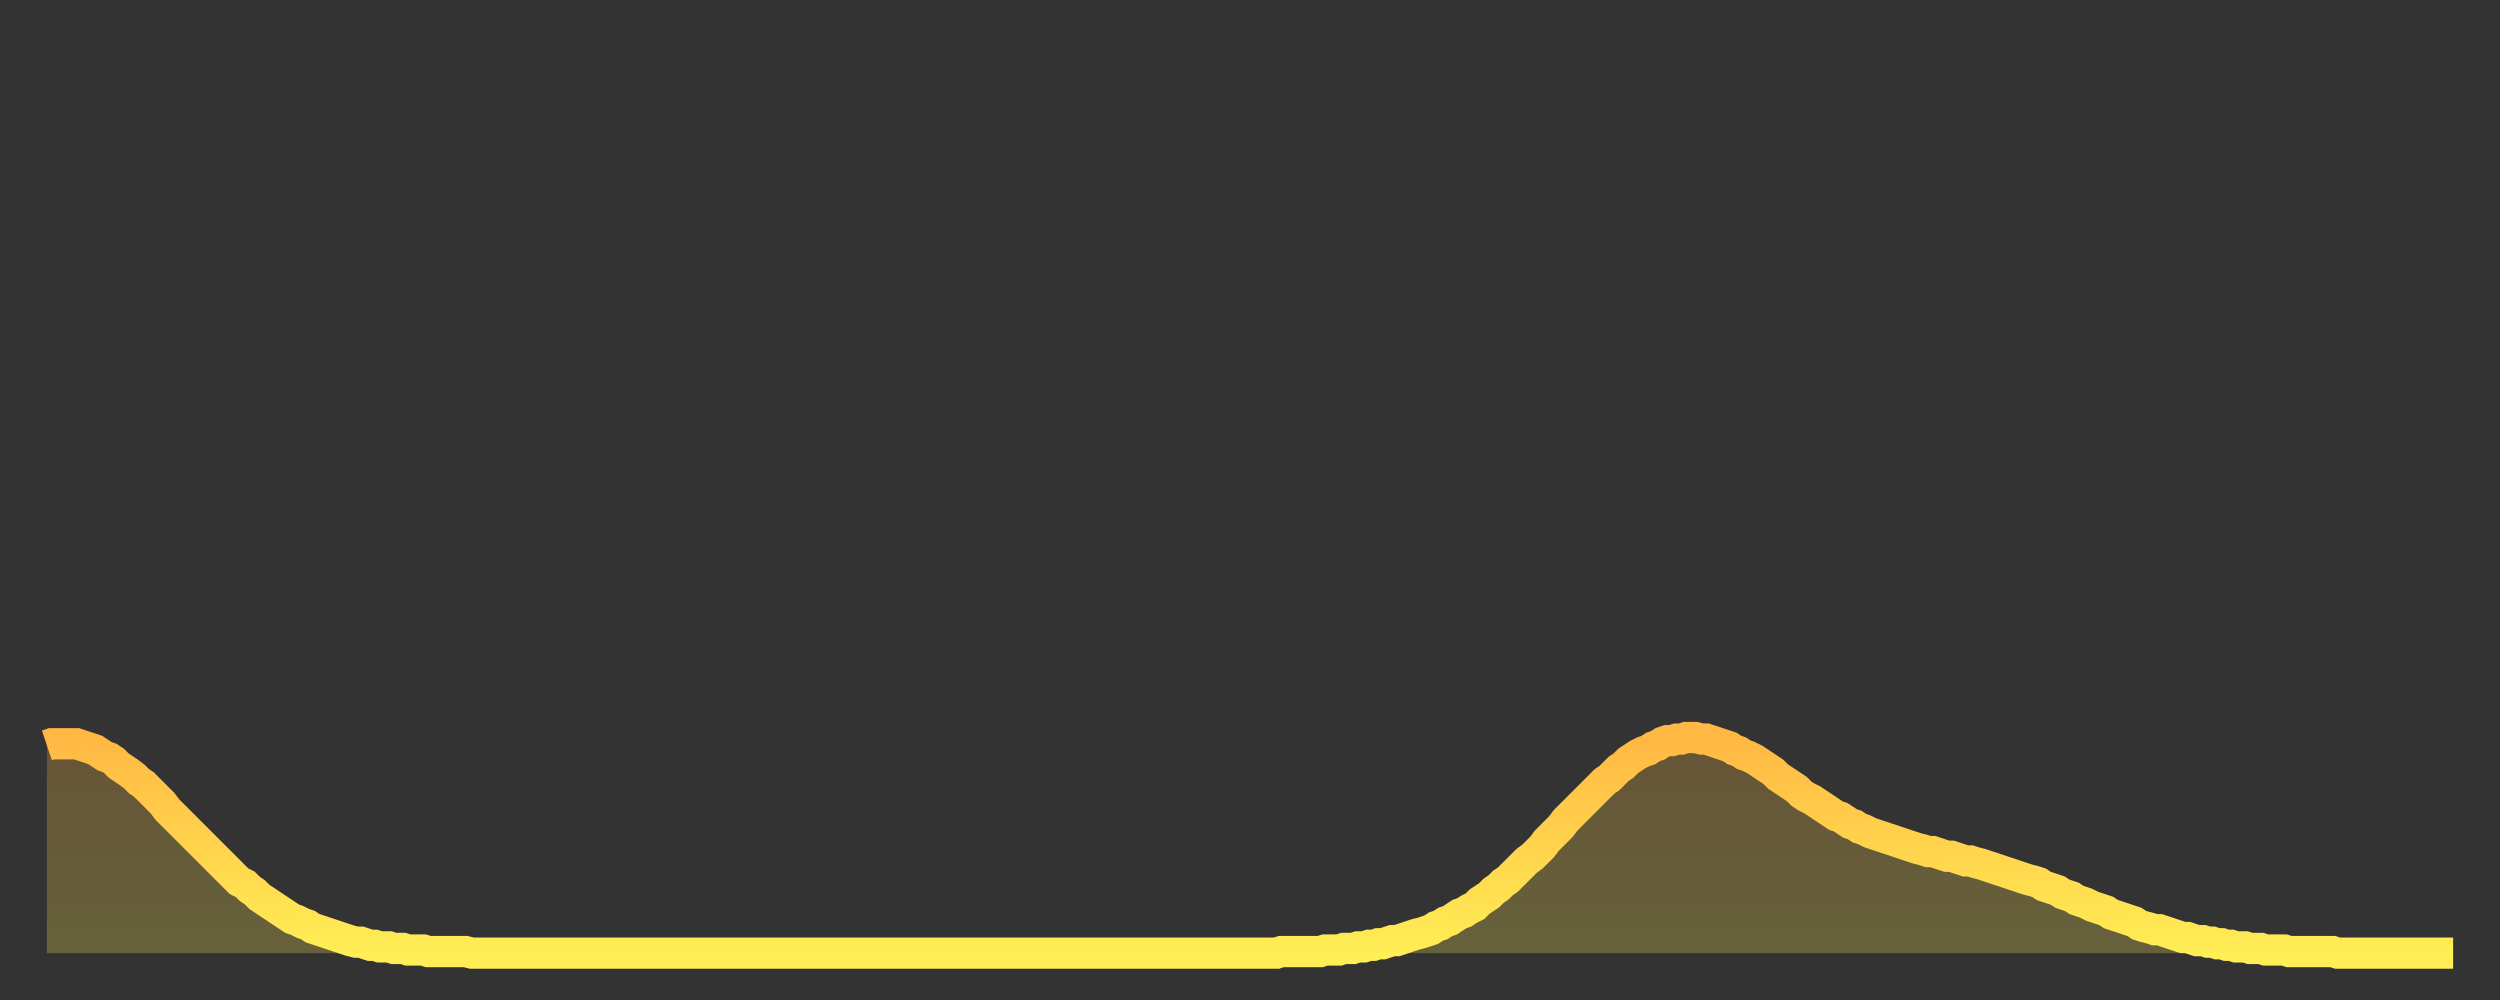 <?xml version="1.0" encoding="utf-8" ?>
<svg baseProfile="full" height="64" version="1.1" width="160" xmlns="http://www.w3.org/2000/svg" xmlns:ev="http://www.w3.org/2001/xml-events" xmlns:xlink="http://www.w3.org/1999/xlink"><rect width="100%" height="100%" fill="#333333" stroke="none"/><defs><linearGradient id="id2938860" x1="0" x2="0" y1="0" y2="1"><stop offset="0%" stop-color="#ffb843" /><stop offset="50%" stop-color="#ffd34c" /><stop offset="100%" stop-color="#ffee55" /></linearGradient></defs><g transform="translate(3,3)"><g><path d="M 0.0 44.7 0.3 44.6 0.6 44.6 0.9 44.6 1.2 44.6 1.5 44.6 1.9 44.6 2.2 44.7 2.5 44.8 2.8 44.9 3.1 45.0 3.4 45.2 3.7 45.4 4.0 45.5 4.3 45.7 4.6 46.0 4.9 46.2 5.2 46.4 5.6 46.7 5.9 47.0 6.2 47.2 6.5 47.5 6.8 47.8 7.1 48.1 7.4 48.4 7.7 48.8 8.0 49.1 8.3 49.4 8.6 49.7 8.9 50.0 9.3 50.4 9.6 50.7 9.9 51.0 10.2 51.3 10.5 51.6 10.8 51.9 11.1 52.2 11.4 52.5 11.7 52.8 12.0 53.1 12.3 53.4 12.7 53.6 13.0 53.9 13.3 54.1 13.6 54.4 13.9 54.6 14.2 54.8 14.5 55.0 14.8 55.2 15.1 55.4 15.4 55.6 15.7 55.8 16.0 55.9 16.4 56.1 16.7 56.2 17.0 56.4 17.3 56.5 17.6 56.6 17.9 56.7 18.2 56.8 18.5 56.9 18.8 57.0 19.1 57.1 19.4 57.2 19.8 57.3 20.1 57.3 20.4 57.4 20.7 57.5 21.0 57.5 21.3 57.6 21.6 57.6 21.9 57.6 22.2 57.7 22.5 57.7 22.8 57.7 23.1 57.8 23.5 57.8 23.8 57.8 24.1 57.8 24.4 57.9 24.7 57.9 25.0 57.9 25.3 57.9 25.6 57.9 25.9 57.9 26.2 57.9 26.5 57.9 26.8 57.9 27.2 58.0 27.5 58.0 27.8 58.0 28.1 58.0 28.4 58.0 28.7 58.0 29.0 58.0 29.3 58.0 29.6 58.0 29.9 58.0 30.2 58.0 30.6 58.0 30.9 58.0 31.2 58.0 31.5 58.0 31.8 58.0 32.1 58.0 32.4 58.0 32.7 58.0 33.0 58.0 33.3 58.0 33.6 58.0 33.9 58.0 34.3 58.0 34.6 58.0 34.9 58.0 35.2 58.0 35.5 58.0 35.8 58.0 36.1 58.0 36.4 58.0 36.7 58.0 37.0 58.0 37.3 58.0 37.7 58.0 38.0 58.0 38.3 58.0 38.6 58.0 38.9 58.0 39.2 58.0 39.5 58.0 39.8 58.0 40.1 58.0 40.4 58.0 40.7 58.0 41.0 58.0 41.4 58.0 41.7 58.0 42.0 58.0 42.3 58.0 42.6 58.0 42.9 58.0 43.2 58.0 43.5 58.0 43.8 58.0 44.1 58.0 44.4 58.0 44.7 58.0 45.1 58.0 45.4 58.0 45.7 58.0 46.0 58.0 46.3 58.0 46.6 58.0 46.9 58.0 47.2 58.0 47.5 58.0 47.8 58.0 48.1 58.0 48.5 58.0 48.8 58.0 49.1 58.0 49.4 58.0 49.7 58.0 50.0 58.0 50.3 58.0 50.6 58.0 50.9 58.0 51.2 58.0 51.5 58.0 51.8 58.0 52.2 58.0 52.5 58.0 52.8 58.0 53.1 58.0 53.4 58.0 53.7 58.0 54.0 58.0 54.3 58.0 54.6 58.0 54.9 58.0 55.2 58.0 55.6 58.0 55.9 58.0 56.2 58.0 56.5 58.0 56.8 58.0 57.1 58.0 57.4 58.0 57.7 58.0 58.0 58.0 58.3 58.0 58.6 58.0 58.9 58.0 59.3 58.0 59.6 58.0 59.9 58.0 60.2 58.0 60.5 58.0 60.8 58.0 61.1 58.0 61.4 58.0 61.7 58.0 62.0 58.0 62.3 58.0 62.6 58.0 63.0 58.0 63.3 58.0 63.6 58.0 63.9 58.0 64.2 58.0 64.5 58.0 64.8 58.0 65.1 58.0 65.4 58.0 65.7 58.0 66.0 58.0 66.4 58.0 66.7 58.0 67.0 58.0 67.3 58.0 67.6 58.0 67.9 58.0 68.2 58.0 68.5 58.0 68.8 58.0 69.1 58.0 69.4 58.0 69.7 58.0 70.1 58.0 70.4 58.0 70.7 58.0 71.0 58.0 71.3 58.0 71.6 58.0 71.9 58.0 72.2 58.0 72.5 58.0 72.8 58.0 73.1 58.0 73.5 58.0 73.8 58.0 74.1 58.0 74.4 58.0 74.7 58.0 75.0 58.0 75.3 58.0 75.6 58.0 75.9 58.0 76.2 58.0 76.5 58.0 76.8 58.0 77.2 58.0 77.5 58.0 77.8 58.0 78.1 58.0 78.4 58.0 78.7 58.0 79.0 57.9 79.3 57.9 79.6 57.9 79.9 57.9 80.2 57.9 80.5 57.9 80.9 57.9 81.2 57.9 81.5 57.9 81.8 57.8 82.1 57.8 82.4 57.8 82.7 57.8 83.0 57.7 83.3 57.7 83.6 57.7 83.9 57.6 84.3 57.6 84.6 57.5 84.9 57.5 85.2 57.4 85.5 57.4 85.8 57.3 86.1 57.2 86.4 57.2 86.7 57.1 87.0 57.0 87.3 56.9 87.6 56.8 88.0 56.7 88.3 56.6 88.6 56.5 88.9 56.3 89.2 56.2 89.5 56.0 89.8 55.9 90.1 55.7 90.4 55.5 90.7 55.4 91.0 55.2 91.4 55.0 91.7 54.7 92.0 54.5 92.3 54.3 92.6 54.0 92.9 53.8 93.2 53.5 93.5 53.3 93.8 53.0 94.1 52.7 94.4 52.4 94.7 52.1 95.1 51.8 95.4 51.5 95.7 51.2 96.0 50.8 96.3 50.5 96.6 50.2 96.9 49.9 97.2 49.5 97.5 49.2 97.8 48.9 98.1 48.6 98.4 48.3 98.8 47.9 99.1 47.6 99.4 47.3 99.7 47.0 100.0 46.8 100.3 46.5 100.6 46.2 100.9 46.0 101.2 45.7 101.5 45.5 101.8 45.3 102.2 45.1 102.5 45.0 102.8 44.8 103.1 44.7 103.4 44.5 103.7 44.4 104.0 44.4 104.3 44.3 104.6 44.3 104.9 44.2 105.2 44.2 105.5 44.2 105.9 44.3 106.2 44.3 106.5 44.4 106.8 44.5 107.1 44.6 107.4 44.7 107.7 44.8 108.0 45.0 108.3 45.1 108.6 45.3 108.9 45.4 109.3 45.6 109.6 45.8 109.9 46.0 110.2 46.2 110.5 46.4 110.8 46.7 111.1 46.9 111.4 47.1 111.7 47.3 112.0 47.5 112.3 47.8 112.6 48.0 113.0 48.2 113.3 48.4 113.6 48.6 113.9 48.8 114.2 49.0 114.5 49.2 114.8 49.3 115.1 49.5 115.4 49.7 115.7 49.8 116.0 50.0 116.3 50.1 116.7 50.3 117.0 50.4 117.3 50.5 117.6 50.6 117.9 50.7 118.2 50.8 118.5 50.9 118.8 51.0 119.1 51.1 119.4 51.2 119.7 51.3 120.1 51.4 120.4 51.5 120.7 51.5 121.0 51.6 121.3 51.7 121.6 51.8 121.9 51.8 122.2 51.9 122.5 52.0 122.8 52.1 123.1 52.1 123.4 52.2 123.8 52.3 124.1 52.4 124.4 52.5 124.7 52.6 125.0 52.7 125.3 52.8 125.6 52.9 125.9 53.0 126.2 53.1 126.5 53.2 126.8 53.3 127.2 53.4 127.5 53.5 127.8 53.7 128.1 53.8 128.4 53.9 128.7 54.0 129.0 54.2 129.3 54.3 129.6 54.4 129.9 54.6 130.2 54.7 130.5 54.8 130.9 55.0 131.2 55.1 131.5 55.2 131.8 55.3 132.1 55.5 132.4 55.6 132.7 55.7 133.0 55.8 133.3 55.9 133.6 56.0 133.9 56.2 134.2 56.3 134.6 56.4 134.9 56.5 135.2 56.5 135.5 56.6 135.8 56.7 136.1 56.8 136.4 56.9 136.7 57.0 137.0 57.0 137.3 57.1 137.6 57.2 138.0 57.2 138.3 57.3 138.6 57.3 138.9 57.4 139.2 57.4 139.5 57.5 139.8 57.5 140.1 57.6 140.4 57.6 140.7 57.6 141.0 57.7 141.3 57.7 141.7 57.7 142.0 57.8 142.3 57.8 142.6 57.8 142.9 57.8 143.2 57.8 143.5 57.9 143.8 57.9 144.1 57.9 144.4 57.9 144.7 57.9 145.1 57.9 145.4 57.9 145.7 57.9 146.0 57.9 146.3 57.9 146.6 58.0 146.9 58.0 147.2 58.0 147.5 58.0 147.8 58.0 148.1 58.0 148.4 58.0 148.8 58.0 149.1 58.0 149.4 58.0 149.7 58.0 150.0 58.0 150.3 58.0 150.6 58.0 150.9 58.0 151.2 58.0 151.5 58.0 151.8 58.0 152.1 58.0 152.5 58.0 152.8 58.0 153.1 58.0 153.4 58.0 153.7 58.0 154.0 58.0" fill="none" id="graph-curve" opacity="1" stroke="url(#id2938860)" stroke-width="2" /><path d="M 0 58 L 0.0 44.7 0.3 44.6 0.6 44.6 0.9 44.6 1.2 44.6 1.5 44.6 1.9 44.6 2.2 44.7 2.5 44.8 2.8 44.9 3.1 45.0 3.4 45.2 3.7 45.4 4.0 45.5 4.3 45.7 4.6 46.0 4.9 46.2 5.2 46.4 5.6 46.7 5.9 47.0 6.2 47.2 6.5 47.5 6.8 47.8 7.1 48.1 7.4 48.4 7.7 48.8 8.0 49.1 8.3 49.4 8.6 49.7 8.9 50.0 9.3 50.4 9.6 50.7 9.9 51.0 10.2 51.3 10.5 51.6 10.8 51.9 11.1 52.2 11.4 52.5 11.7 52.8 12.0 53.1 12.3 53.4 12.7 53.6 13.0 53.9 13.3 54.1 13.6 54.4 13.9 54.6 14.2 54.8 14.5 55.0 14.8 55.2 15.1 55.4 15.4 55.6 15.7 55.8 16.0 55.9 16.4 56.1 16.7 56.2 17.0 56.4 17.3 56.5 17.6 56.6 17.9 56.7 18.2 56.8 18.5 56.9 18.8 57.0 19.1 57.1 19.4 57.2 19.8 57.3 20.1 57.3 20.4 57.4 20.7 57.5 21.0 57.5 21.3 57.6 21.6 57.6 21.9 57.6 22.2 57.7 22.5 57.7 22.8 57.7 23.1 57.8 23.5 57.8 23.8 57.8 24.1 57.8 24.4 57.9 24.7 57.9 25.0 57.9 25.3 57.9 25.6 57.9 25.9 57.9 26.2 57.9 26.5 57.9 26.8 57.9 27.2 58.0 27.5 58.0 27.8 58.0 28.1 58.0 28.4 58.0 28.7 58.0 29.0 58.0 29.3 58.0 29.6 58.0 29.9 58.0 30.2 58.0 30.6 58.0 30.9 58.0 31.2 58.0 31.5 58.0 31.8 58.0 32.1 58.0 32.4 58.0 32.7 58.0 33.0 58.0 33.3 58.0 33.6 58.0 33.9 58.0 34.3 58.0 34.6 58.0 34.9 58.0 35.2 58.0 35.5 58.0 35.8 58.0 36.1 58.0 36.4 58.0 36.7 58.0 37.0 58.0 37.3 58.0 37.7 58.0 38.0 58.0 38.3 58.0 38.6 58.0 38.9 58.0 39.2 58.0 39.5 58.0 39.8 58.0 40.1 58.0 40.4 58.0 40.7 58.0 41.0 58.0 41.4 58.0 41.7 58.0 42.0 58.0 42.3 58.0 42.6 58.0 42.9 58.0 43.2 58.0 43.5 58.0 43.8 58.0 44.1 58.0 44.4 58.0 44.7 58.0 45.1 58.0 45.4 58.0 45.7 58.0 46.0 58.0 46.3 58.0 46.6 58.0 46.9 58.0 47.2 58.0 47.5 58.0 47.8 58.0 48.1 58.0 48.5 58.0 48.8 58.0 49.1 58.0 49.4 58.0 49.7 58.0 50.0 58.0 50.3 58.0 50.6 58.0 50.9 58.0 51.2 58.0 51.5 58.0 51.8 58.0 52.2 58.0 52.5 58.0 52.8 58.0 53.1 58.0 53.4 58.0 53.7 58.0 54.0 58.0 54.3 58.0 54.6 58.0 54.9 58.0 55.2 58.0 55.6 58.0 55.9 58.0 56.2 58.0 56.5 58.0 56.8 58.0 57.1 58.0 57.4 58.0 57.7 58.0 58.0 58.0 58.3 58.0 58.6 58.0 58.9 58.0 59.3 58.0 59.6 58.0 59.9 58.0 60.2 58.0 60.5 58.0 60.8 58.0 61.1 58.0 61.4 58.0 61.7 58.0 62.0 58.0 62.3 58.0 62.6 58.0 63.0 58.0 63.3 58.0 63.6 58.0 63.9 58.0 64.2 58.0 64.5 58.0 64.8 58.0 65.1 58.0 65.4 58.0 65.7 58.0 66.0 58.0 66.4 58.0 66.7 58.0 67.0 58.0 67.3 58.0 67.6 58.0 67.9 58.0 68.2 58.0 68.5 58.0 68.8 58.0 69.1 58.0 69.4 58.0 69.7 58.0 70.1 58.0 70.4 58.0 70.7 58.0 71.0 58.0 71.3 58.0 71.6 58.0 71.9 58.0 72.2 58.0 72.5 58.0 72.8 58.0 73.1 58.0 73.5 58.0 73.8 58.0 74.1 58.0 74.4 58.0 74.7 58.0 75.0 58.0 75.3 58.0 75.6 58.0 75.9 58.0 76.2 58.0 76.5 58.0 76.8 58.0 77.2 58.0 77.5 58.0 77.8 58.0 78.1 58.0 78.4 58.0 78.7 58.0 79.0 57.9 79.3 57.9 79.6 57.9 79.9 57.9 80.2 57.9 80.5 57.9 80.9 57.9 81.2 57.9 81.5 57.9 81.8 57.8 82.1 57.8 82.4 57.8 82.7 57.8 83.0 57.7 83.3 57.7 83.6 57.7 83.9 57.6 84.3 57.6 84.6 57.5 84.9 57.5 85.2 57.4 85.5 57.4 85.8 57.3 86.1 57.2 86.4 57.2 86.7 57.1 87.0 57.0 87.3 56.9 87.6 56.8 88.0 56.7 88.3 56.6 88.6 56.5 88.9 56.3 89.2 56.2 89.5 56.0 89.8 55.9 90.1 55.7 90.4 55.5 90.7 55.4 91.0 55.2 91.4 55.0 91.7 54.7 92.0 54.5 92.3 54.3 92.6 54.0 92.9 53.8 93.2 53.5 93.5 53.3 93.8 53.0 94.1 52.7 94.4 52.4 94.7 52.1 95.1 51.8 95.4 51.5 95.7 51.2 96.0 50.8 96.3 50.5 96.6 50.2 96.9 49.9 97.2 49.5 97.5 49.2 97.8 48.9 98.1 48.6 98.4 48.3 98.8 47.9 99.1 47.6 99.4 47.3 99.7 47.0 100.0 46.8 100.3 46.5 100.6 46.2 100.9 46.0 101.2 45.7 101.5 45.5 101.8 45.3 102.2 45.1 102.5 45.0 102.8 44.8 103.1 44.7 103.4 44.5 103.7 44.4 104.0 44.4 104.3 44.3 104.6 44.3 104.9 44.2 105.2 44.2 105.5 44.2 105.9 44.3 106.2 44.3 106.5 44.4 106.8 44.5 107.1 44.6 107.4 44.7 107.7 44.8 108.0 45.0 108.3 45.1 108.6 45.3 108.9 45.4 109.3 45.6 109.6 45.8 109.9 46.0 110.2 46.2 110.5 46.4 110.8 46.7 111.1 46.9 111.4 47.1 111.7 47.3 112.0 47.5 112.3 47.8 112.6 48.0 113.0 48.2 113.3 48.4 113.6 48.6 113.9 48.8 114.2 49.0 114.5 49.2 114.8 49.3 115.1 49.5 115.4 49.7 115.7 49.8 116.0 50.0 116.3 50.1 116.7 50.3 117.0 50.4 117.3 50.5 117.6 50.6 117.9 50.7 118.2 50.8 118.5 50.9 118.8 51.0 119.1 51.1 119.4 51.2 119.7 51.3 120.1 51.4 120.4 51.5 120.7 51.5 121.0 51.6 121.3 51.7 121.6 51.8 121.9 51.8 122.2 51.9 122.5 52.0 122.8 52.1 123.1 52.1 123.4 52.2 123.8 52.3 124.1 52.4 124.4 52.5 124.7 52.6 125.0 52.7 125.3 52.8 125.6 52.9 125.9 53.0 126.2 53.1 126.5 53.2 126.8 53.3 127.2 53.4 127.5 53.5 127.8 53.7 128.1 53.8 128.4 53.9 128.7 54.0 129.0 54.2 129.3 54.3 129.6 54.4 129.9 54.6 130.2 54.7 130.5 54.8 130.9 55.0 131.2 55.1 131.5 55.2 131.8 55.3 132.1 55.5 132.4 55.6 132.7 55.7 133.0 55.8 133.3 55.9 133.6 56.0 133.9 56.2 134.2 56.3 134.6 56.4 134.9 56.5 135.2 56.5 135.5 56.6 135.8 56.7 136.1 56.8 136.4 56.9 136.7 57.0 137.0 57.0 137.3 57.1 137.6 57.2 138.0 57.2 138.3 57.3 138.6 57.3 138.9 57.4 139.2 57.4 139.5 57.5 139.8 57.5 140.1 57.6 140.4 57.6 140.7 57.6 141.0 57.7 141.3 57.7 141.7 57.7 142.0 57.8 142.3 57.8 142.6 57.8 142.9 57.8 143.2 57.8 143.5 57.9 143.8 57.9 144.1 57.9 144.4 57.9 144.7 57.9 145.1 57.9 145.4 57.9 145.7 57.9 146.0 57.9 146.3 57.9 146.6 58.0 146.9 58.0 147.2 58.0 147.5 58.0 147.8 58.0 148.1 58.0 148.4 58.0 148.8 58.0 149.1 58.0 149.4 58.0 149.7 58.0 150.0 58.0 150.3 58.0 150.6 58.0 150.9 58.0 151.2 58.0 151.5 58.0 151.8 58.0 152.1 58.0 152.5 58.0 152.8 58.0 153.1 58.0 153.4 58.0 153.7 58.0 154.0 58.0 154 58" fill="url(#id2938860)" fill-opacity=".25" id="graph-shadow" /></g></g></svg>